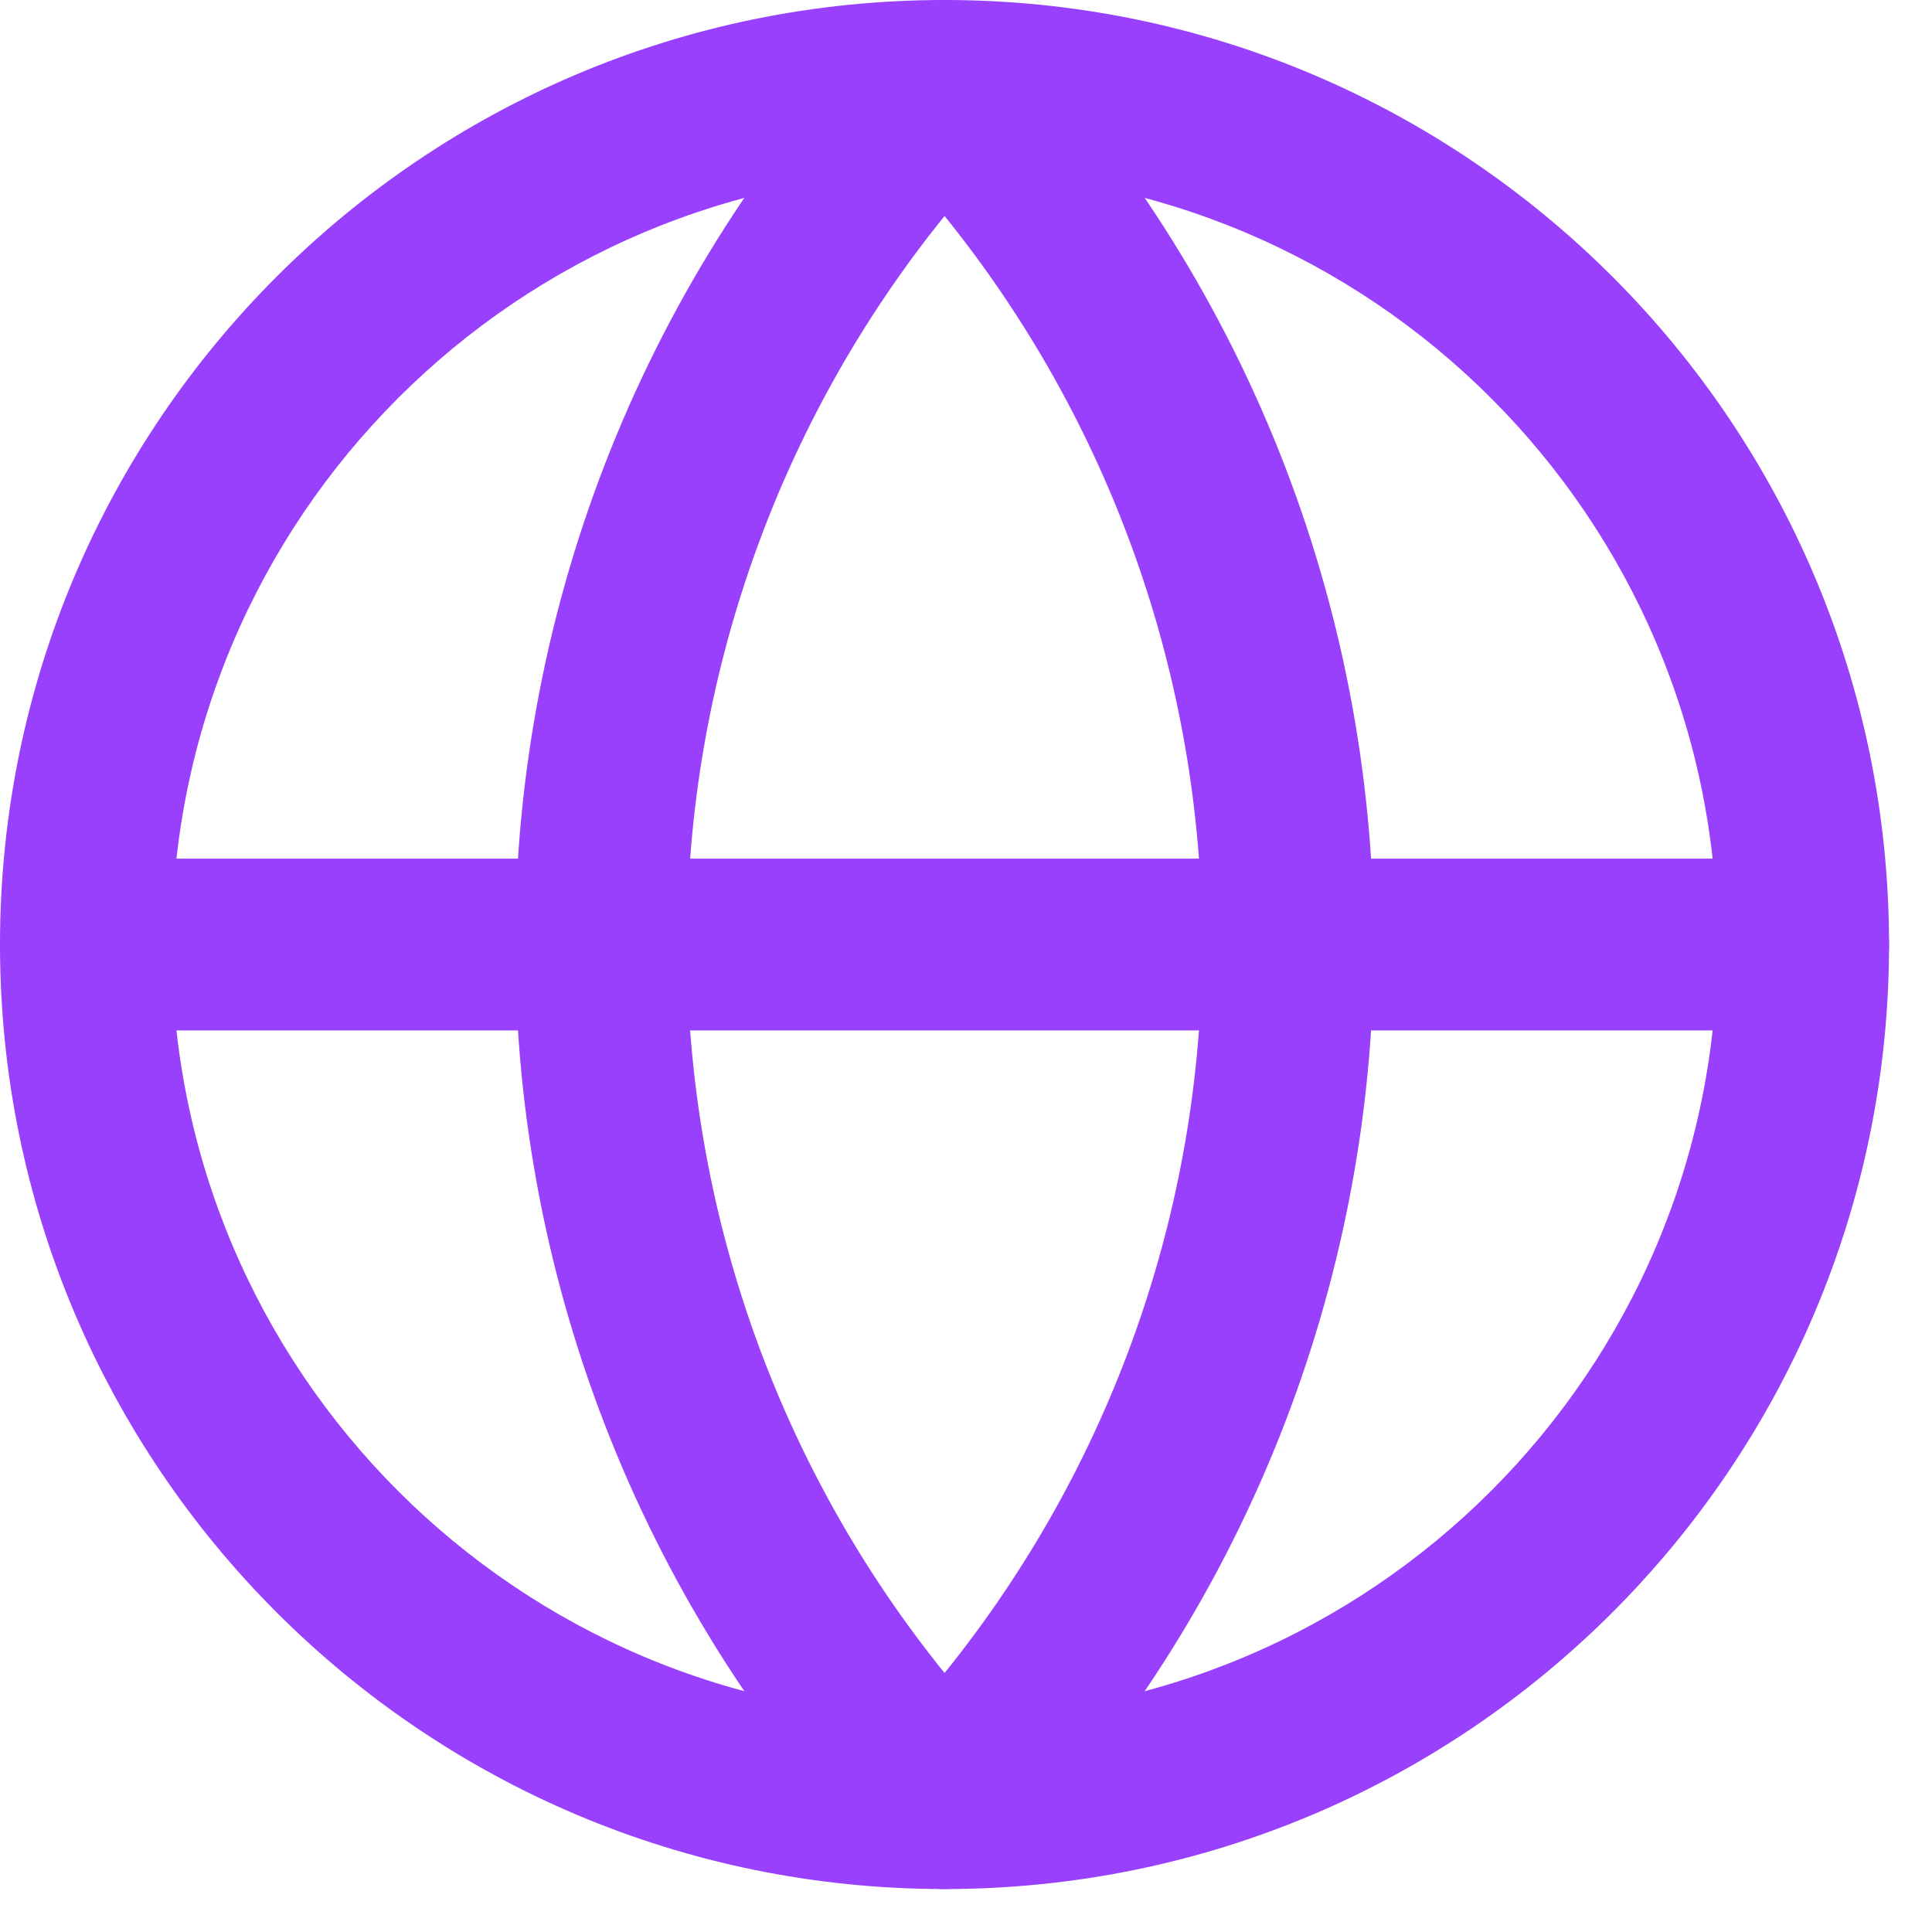 <svg preserveAspectRatio="none" width="100%" height="100%" overflow="visible" style="display: block;" viewBox="0 0 30 30" fill="none" xmlns="http://www.w3.org/2000/svg">
<g id="Vector">
<path d="M26.667 14.667C26.667 8.039 21.294 2.667 14.667 2.667C8.039 2.667 2.667 8.039 2.667 14.667C2.667 21.294 8.039 26.667 14.667 26.667C21.294 26.667 26.667 21.294 26.667 14.667ZM29.333 14.667C29.333 22.767 22.767 29.333 14.667 29.333C6.566 29.333 0 22.767 0 14.667C0 6.566 6.566 0 14.667 0C22.767 0 29.333 6.566 29.333 14.667Z" fill="#9840FC"/>
<path d="M18.667 14.667C18.667 10.535 17.245 6.545 14.667 3.354C12.088 6.545 10.667 10.535 10.667 14.667C10.667 18.798 12.088 22.787 14.667 25.978C17.245 22.787 18.667 18.798 18.667 14.667ZM21.333 14.667C21.333 19.973 19.292 25.076 15.633 28.919C15.381 29.183 15.032 29.333 14.667 29.333C14.302 29.333 13.952 29.183 13.7 28.919C10.041 25.076 8 19.973 8 14.667C8 9.36 10.041 4.257 13.7 0.414C13.952 0.15 14.302 0 14.667 0C15.032 0 15.381 0.15 15.633 0.414C19.292 4.257 21.333 9.36 21.333 14.667Z" fill="#9840FC"/>
<path d="M28 13.333C28.736 13.333 29.333 13.93 29.333 14.667C29.333 15.403 28.736 16 28 16H1.333C0.597 16 0 15.403 0 14.667C0 13.93 0.597 13.333 1.333 13.333H28Z" fill="#9840FC"/>
</g>
</svg>
